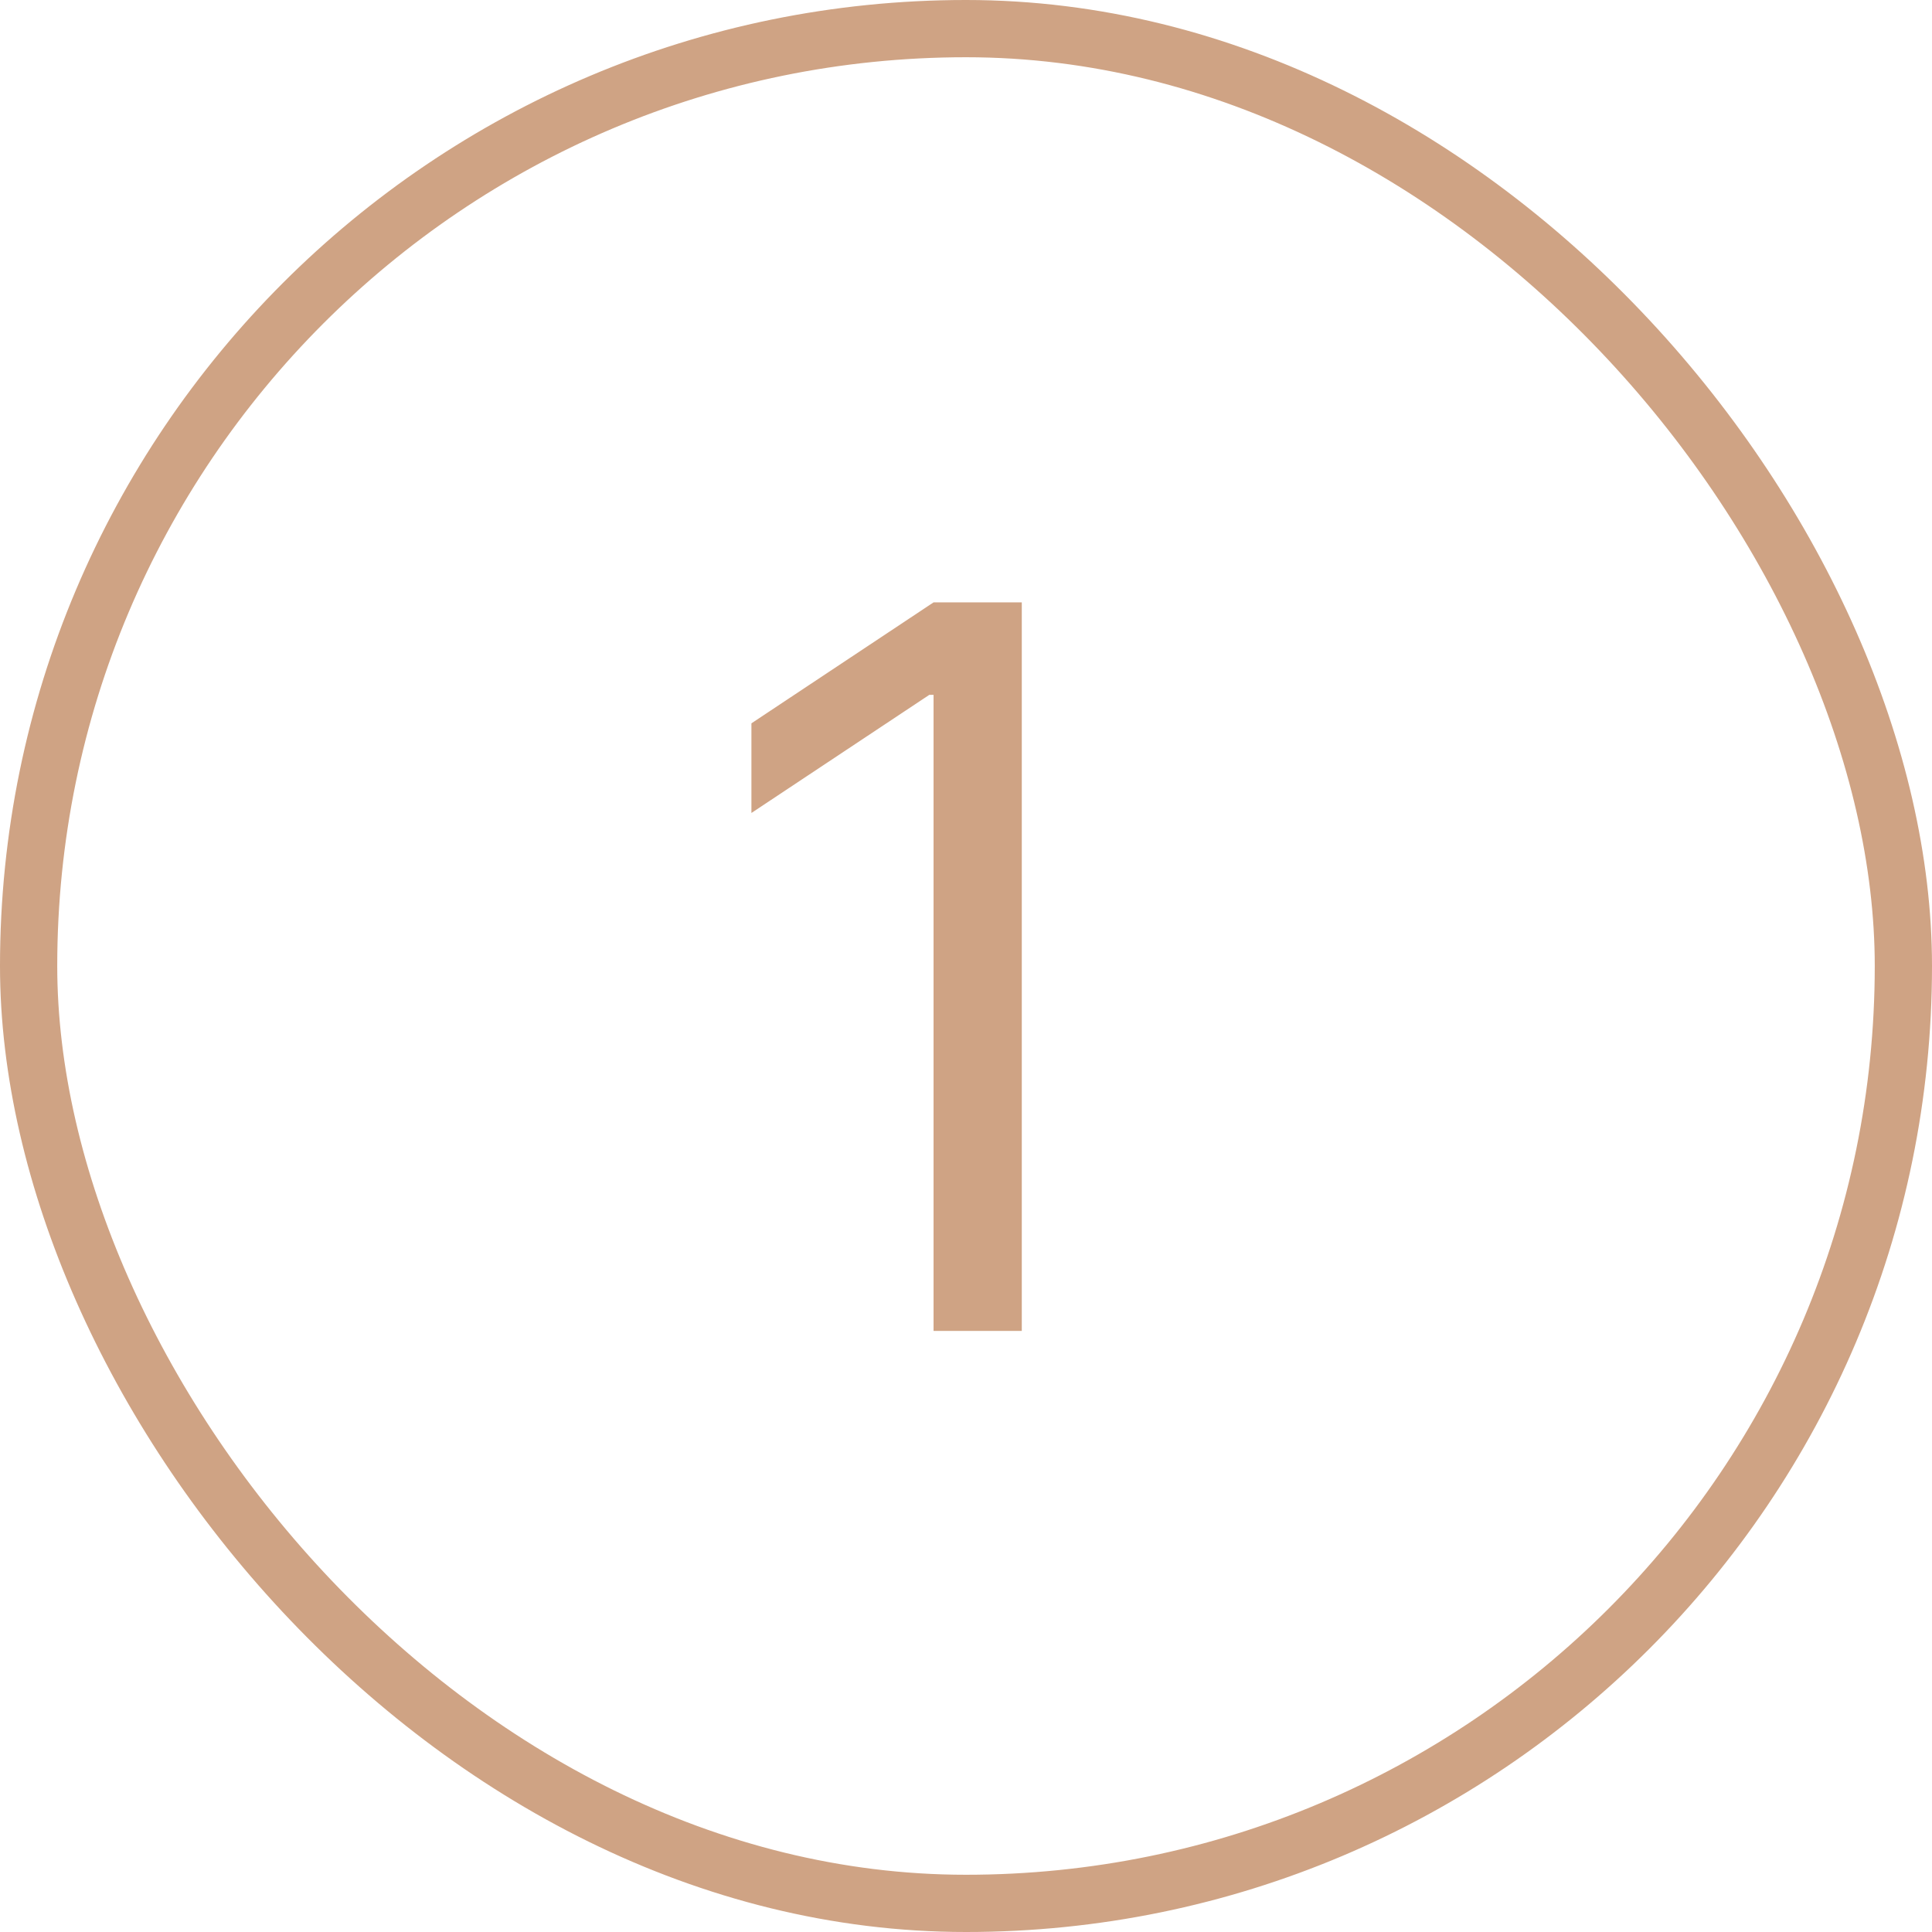 <?xml version="1.0" encoding="UTF-8"?> <svg xmlns="http://www.w3.org/2000/svg" width="135" height="135" viewBox="0 0 135 135" fill="none"><rect x="2" y="2" width="131" height="131" rx="65.5" stroke="#CFA384" stroke-width="4"></rect><path d="M71.398 42.091V93H65.233V48.554H64.935L52.506 56.807V50.543L65.233 42.091H71.398Z" fill="#CFA384"></path></svg> 